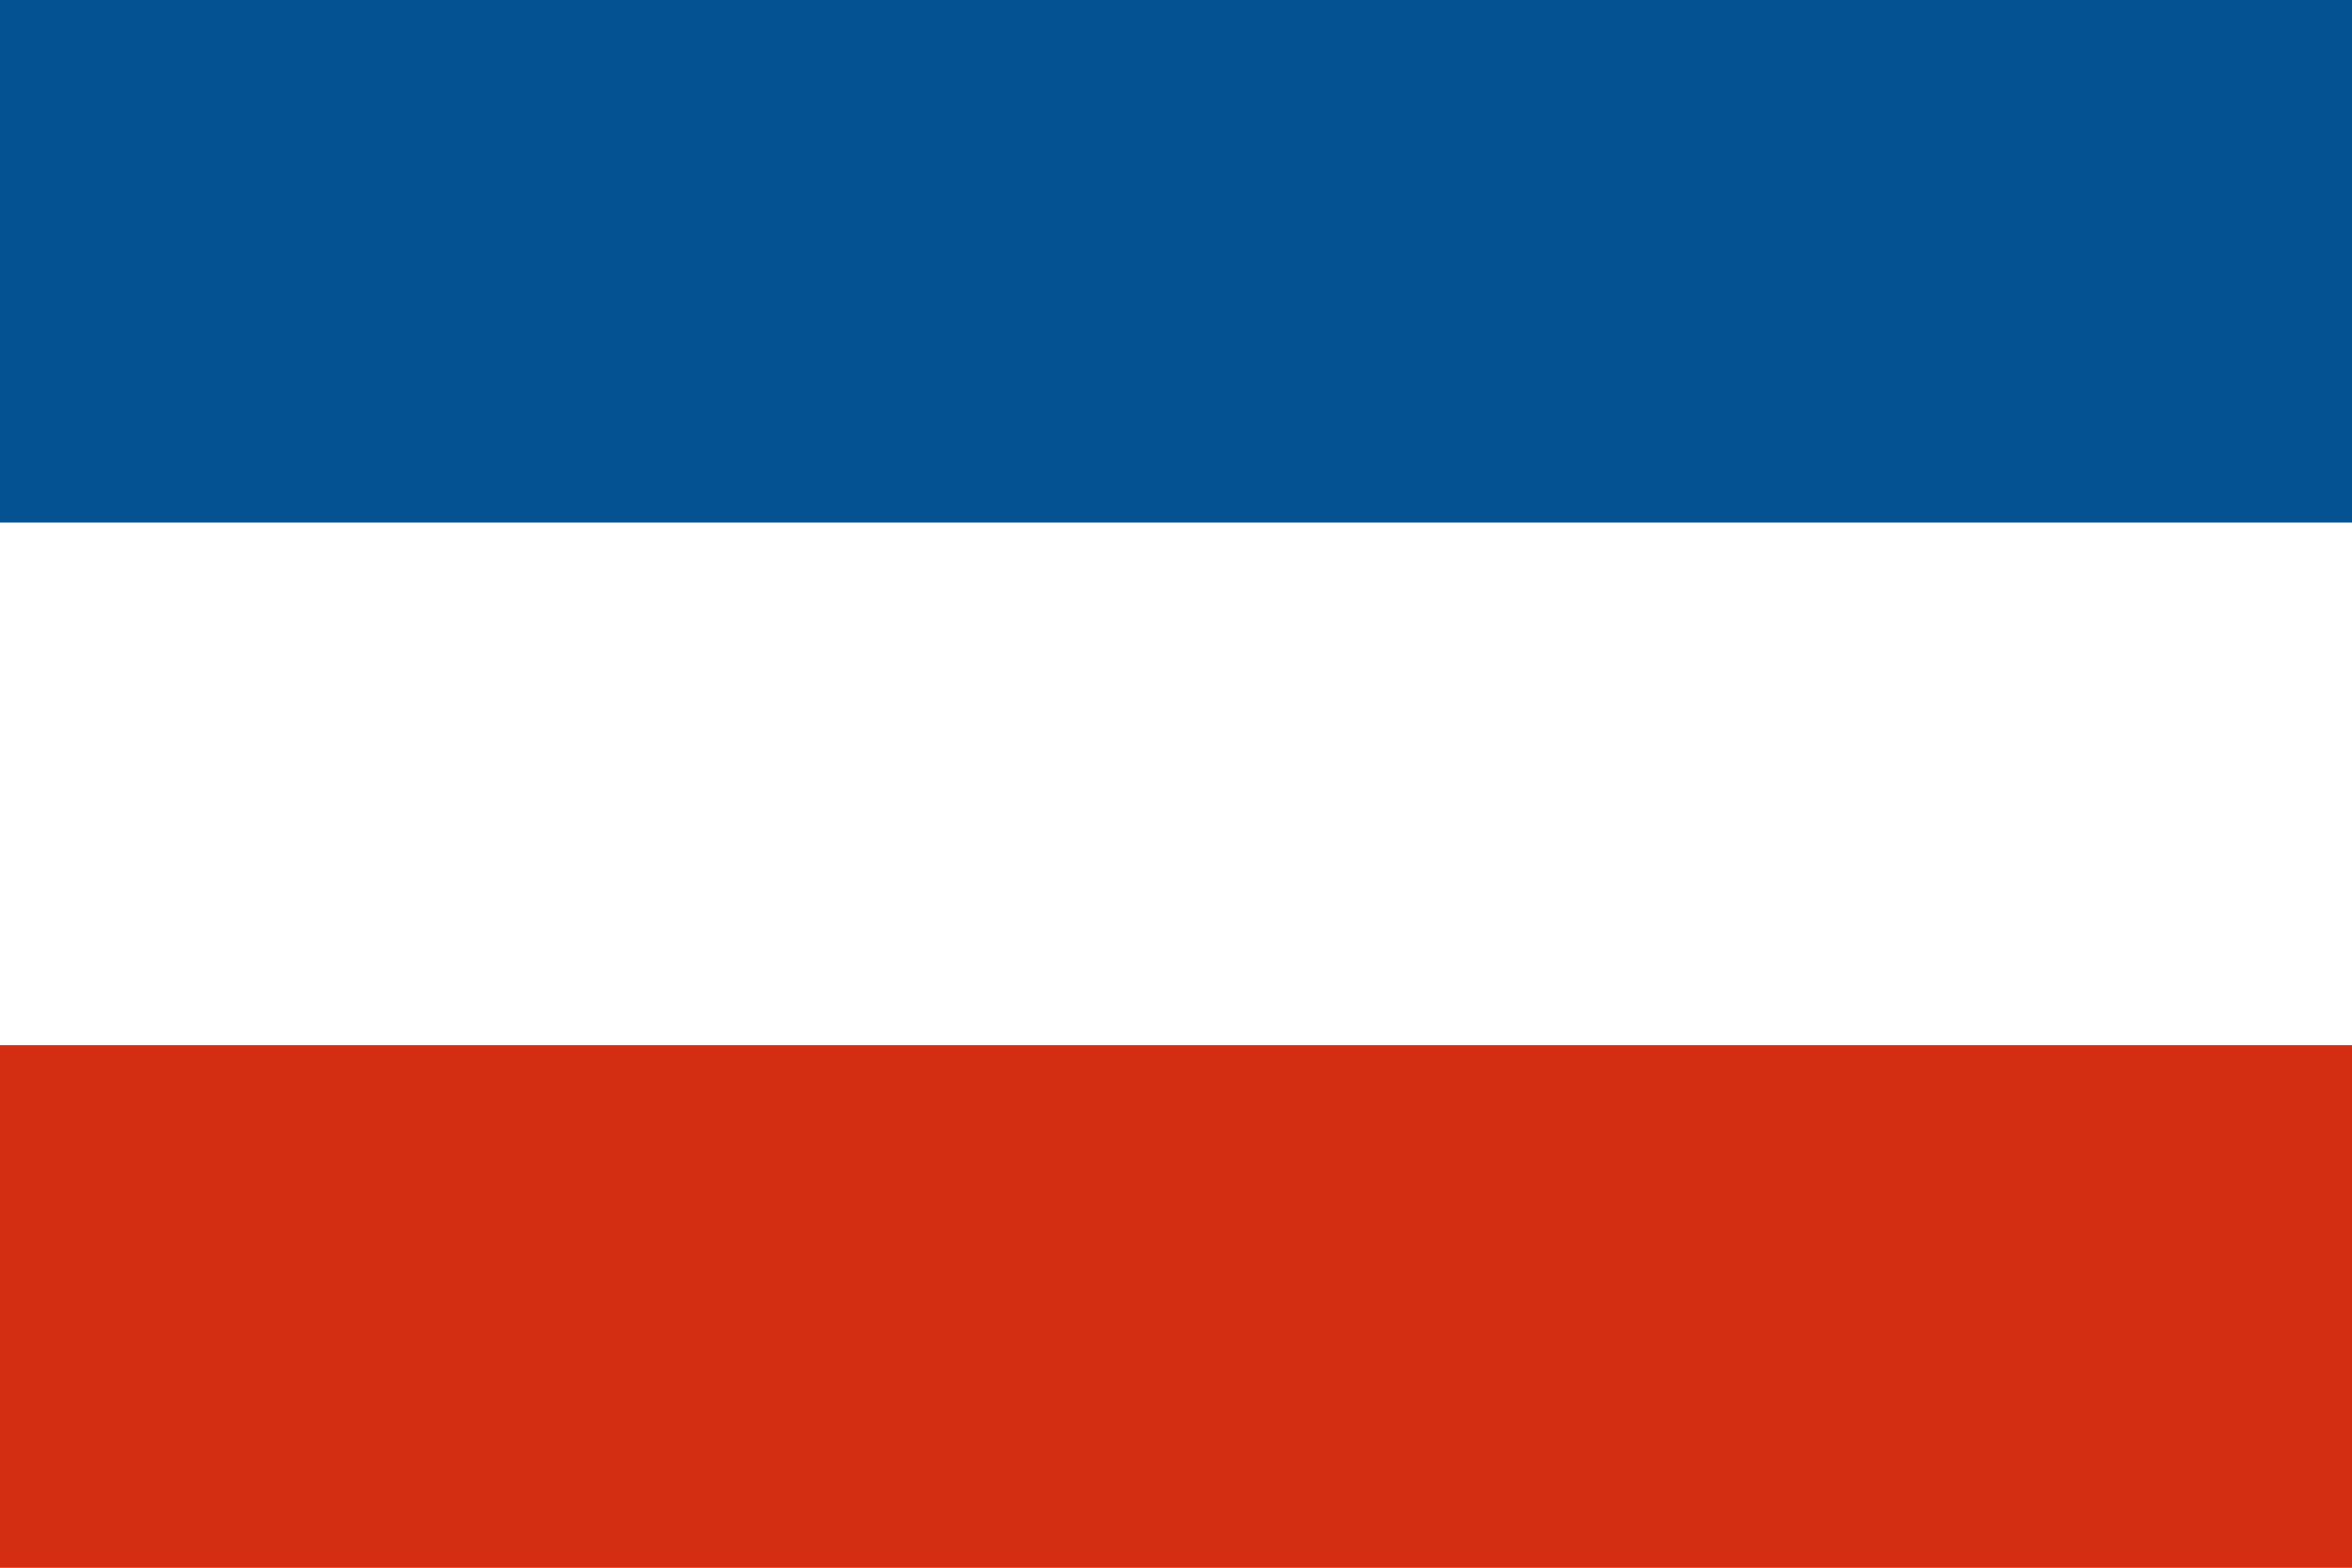 <?xml version="1.0" encoding="UTF-8"?>
<svg width="900" height="600" version="1.1" xmlns="http://www.w3.org/2000/svg">
 <rect width="100%" height="100%" fill="#333333" stroke="none"/>
 <g transform="scale(180,200)">
  <rect width="5" height="3" fill="#045292"/>
  <rect y="1" width="5" height="2" fill="#fff"/>
  <rect y="2" width="5" height="1" fill="#d42e12"/>
 </g>
</svg>
